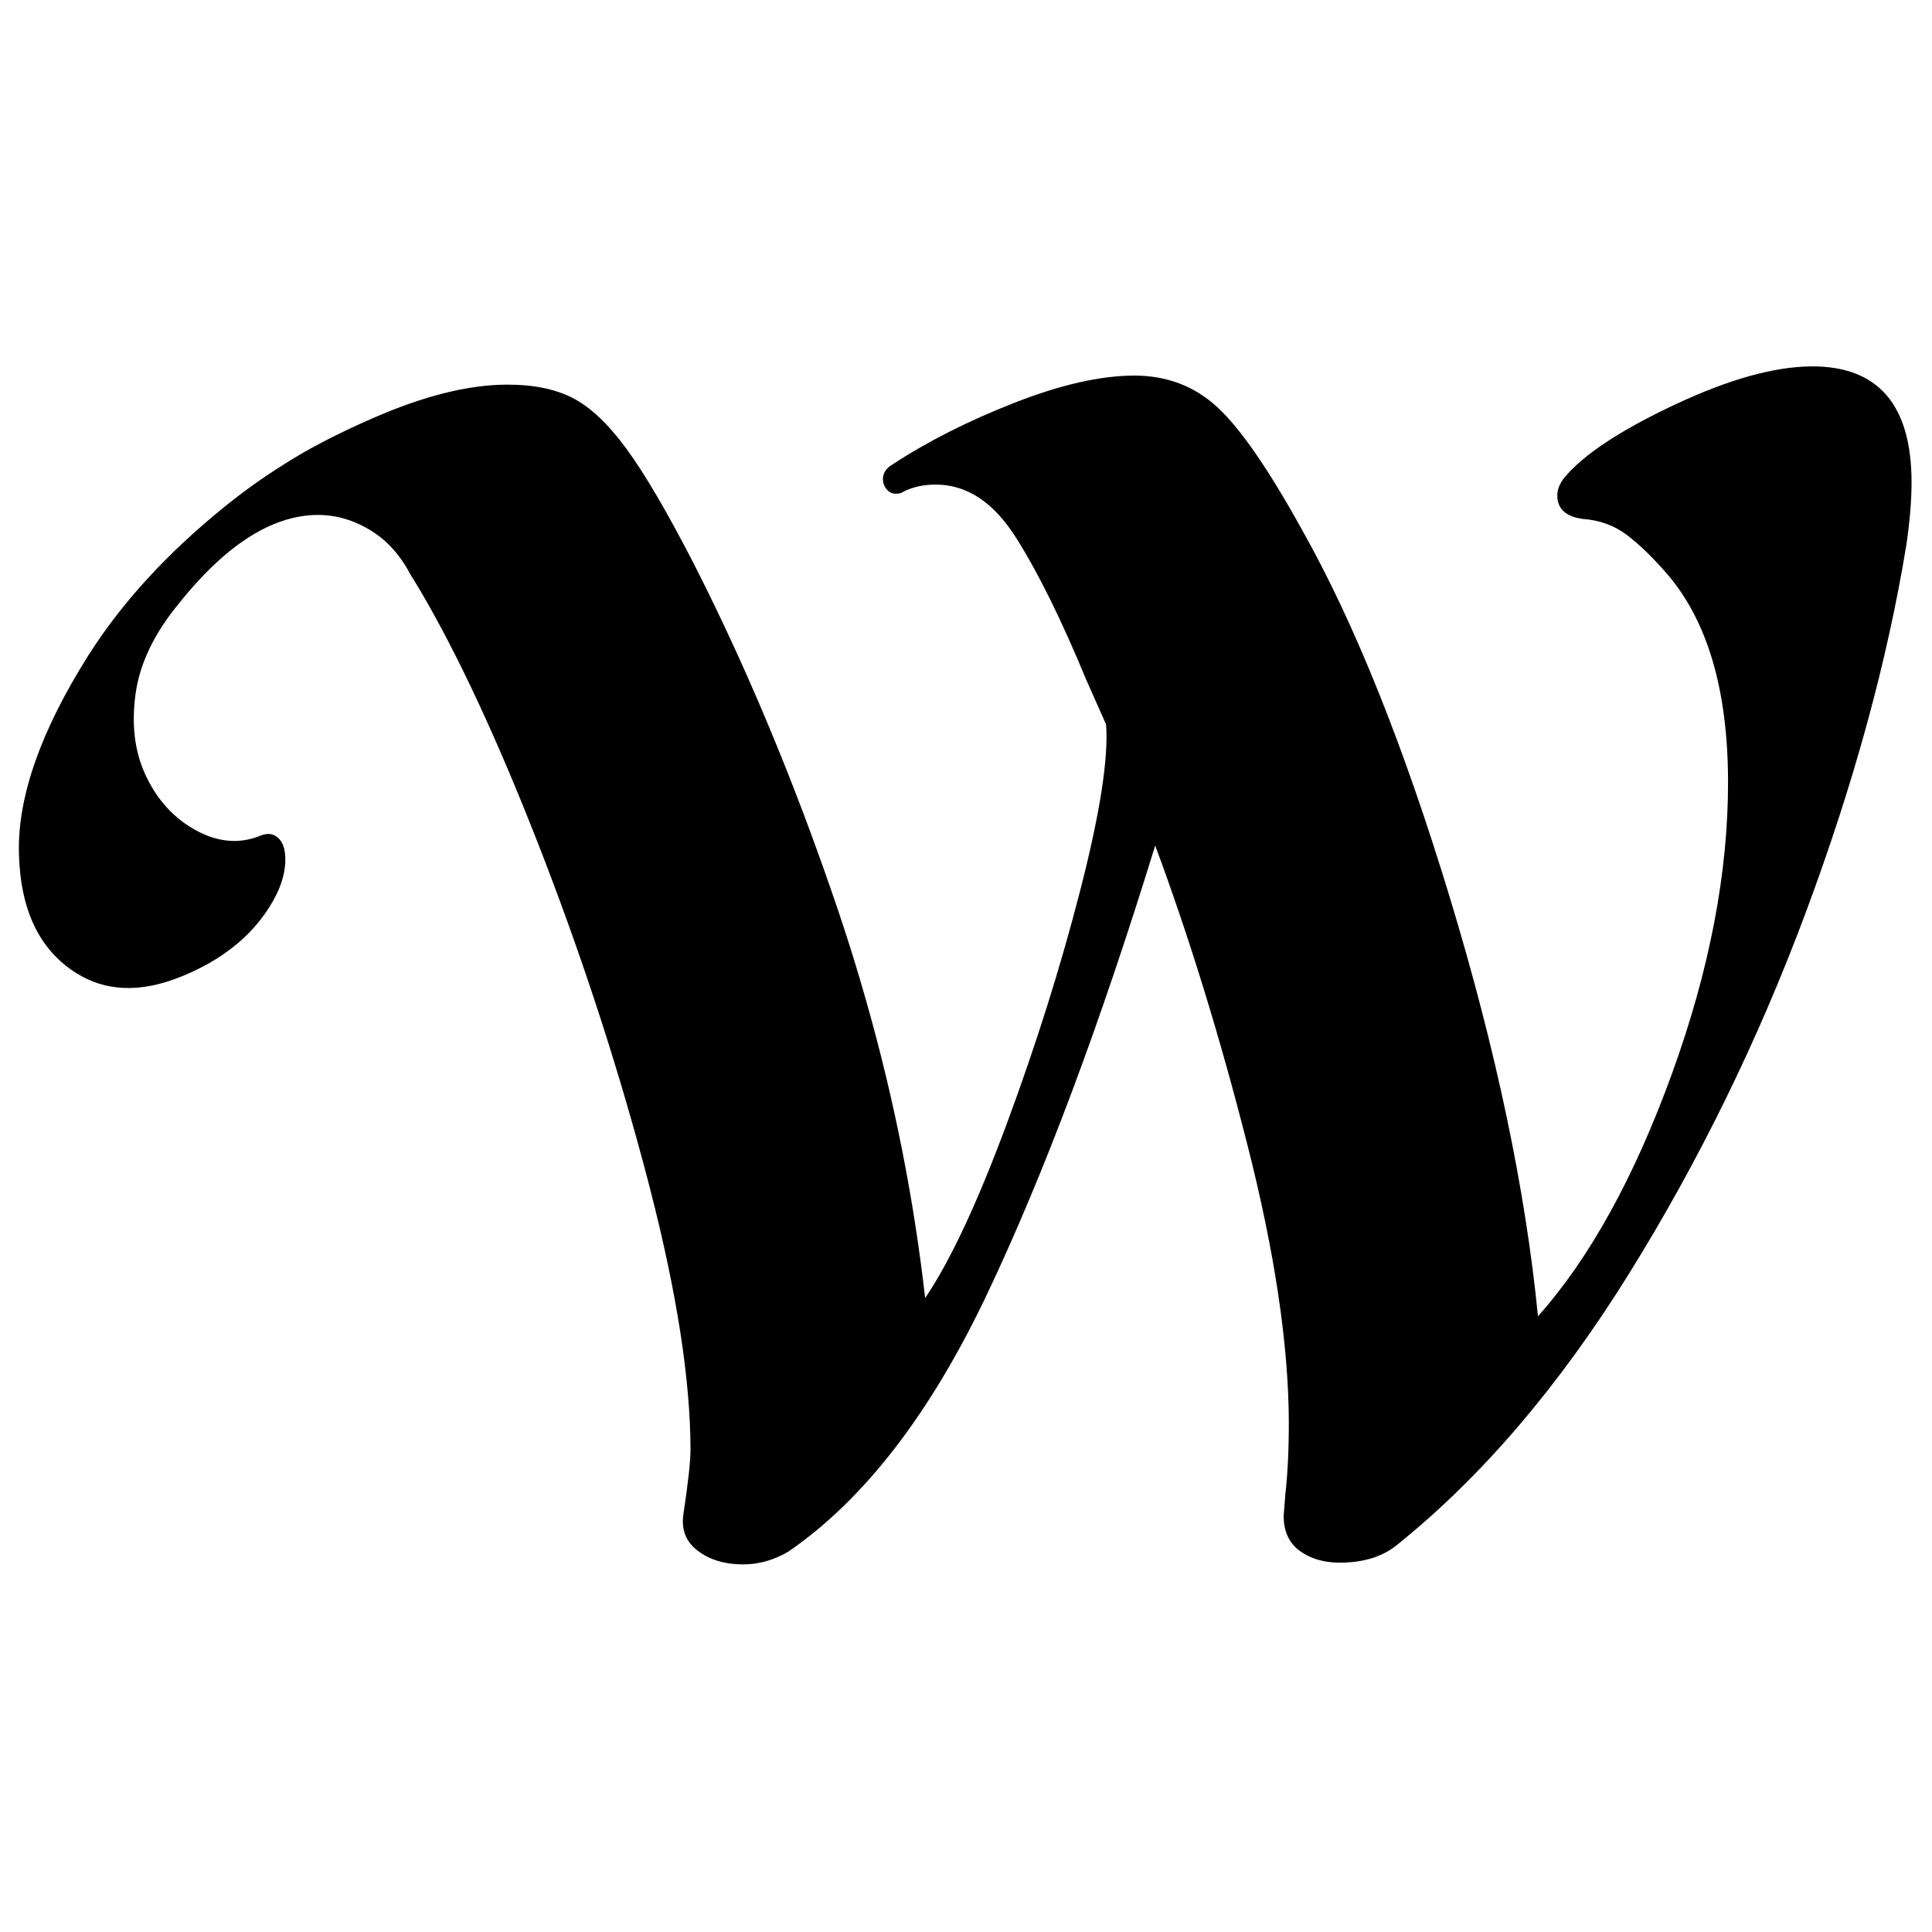 <svg xmlns="http://www.w3.org/2000/svg" viewBox="0 0 512 512">
  <style>
    path {
      fill: black;
    }
    @media (prefers-color-scheme: dark) {
      path {
        fill: white;
      }
    }
  </style>
  <path id="icon" d="M480.16 97.1c-9.91.03-22.04 3.42-36.39 10.17-14.35 6.75-24.07 13.18-29.16 19.26-1.28 1.6-1.91 3.19-1.91 4.79.01 3.51 2.25 5.58 6.73 6.2 4.47.31 8.39 1.73 11.75 4.28 3.36 2.55 6.96 6.05 10.81 10.52 10.57 12.42 15.89 30.62 15.96 54.56.07 24.28-4.89 50.16-14.86 77.65-9.99 27.5-21.82 48.93-35.51 64.3-3.3-33.52-11.06-70.47-23.32-110.85-12.25-40.36-25.28-72.81-39.09-97.37-8.98-16.26-16.53-27.18-22.61-32.75-6.08-5.58-13.43-8.34-22.05-8.33-8.94.03-19.56 2.45-31.85 7.28-12.28 4.82-23.04 10.29-32.28 16.37-1.61.96-2.4 2.25-2.39 3.84 0 .95.32 1.85.98 2.63.63.79 1.44 1.2 2.39 1.19.96 0 1.59-.16 1.93-.49 2.54-1.28 5.42-1.93 8.61-1.93 8.3-.03 15.42 4.67 21.36 14.07 5.94 9.4 12.11 21.93 18.56 37.55l5.31 11.96c.66 8.95-1.62 23.56-6.83 43.85-5.21 20.3-11.7 40.93-19.46 61.87-7.76 20.94-14.98 36.37-21.66 46.28-3.03-26.52-8.23-52.75-15.61-78.69-2.2-7.79-4.6-15.54-7.2-23.28-.2-.61-.41-1.22-.62-1.82-2.25-6.63-4.56-13.13-6.92-19.53-2.8-7.58-5.69-15.02-8.66-22.32-6.98-17.16-14.44-33.54-22.4-49.16-7.07-13.71-13.01-23.83-17.82-30.36-4.81-6.53-9.53-11-14.17-13.37-4.64-2.39-10.47-3.57-17.5-3.54-10.22.03-22.11 3.02-35.66 8.97-9.6 4.2-17.55 8.36-23.87 12.48-5.08 3.18-10.08 6.75-15.02 10.74-15.37 12.39-27.49 25.61-36.36 39.64-12.61 20-18.74 37.47-18.35 52.43.37 14.96 5.41 25.51 15.14 31.65 7.82 4.95 17.05 5.3 27.67 1.04 10.61-4.25 18.48-10.43 23.58-18.53 2.56-4.05 3.95-7.9 4.18-11.54.21-3.63-.63-6.06-2.52-7.25-1.07-.68-2.37-.74-3.86-.17-6.13 2.55-12.44 1.78-18.93-2.32-5.14-3.24-9.08-7.9-11.85-13.99-2.76-6.09-3.61-13.14-2.51-21.14 1.08-8 4.88-15.97 11.43-23.94 9.02-11.31 17.93-18.51 26.7-21.68 8.78-3.13 16.96-2.32 24.53 2.45 2.05 1.3 3.93 2.9 5.61 4.79.01 0 .02.02.03.04 1.77 1.97 3.32 4.27 4.7 6.9 1.44 2.26 2.92 4.76 4.44 7.45 9.95 17.53 20.31 40.35 31.1 68.41 10.77 28.08 19.88 56.32 27.31 84.72l.51 1.99c7.09 27.53 10.66 50.49 10.71 68.89.02 3.19-.62 8.94-1.87 17.25-.63 4.16.66 7.42 3.86 9.81 3.2 2.39 7.2 3.57 12 3.56 4.15-.01 8.14-1.15 11.96-3.4 20.08-13.79 37.66-36.59 52.74-68.42 15.08-31.81 29.89-71.38 44.46-118.69 9 24.25 17.15 50.66 24.41 79.22 7.28 28.56 10.93 53.07 11 73.5.02 7.02-.28 13.42-.91 19.17l-.46 5.75c.01 4.15 1.45 7.26 4.33 9.33 2.88 2.07 6.4 3.09 10.56 3.08 6.38-.02 11.49-1.63 15.31-4.83 22.3-17.95 42.76-41.88 61.36-71.81 18.59-29.91 34.23-61.89 46.91-95.94 12.67-34.05 21.52-66.41 26.55-97.09.93-6.39 1.4-11.98 1.38-16.77-.05-20.43-8.88-30.64-26.43-30.59Z"/>
</svg>
